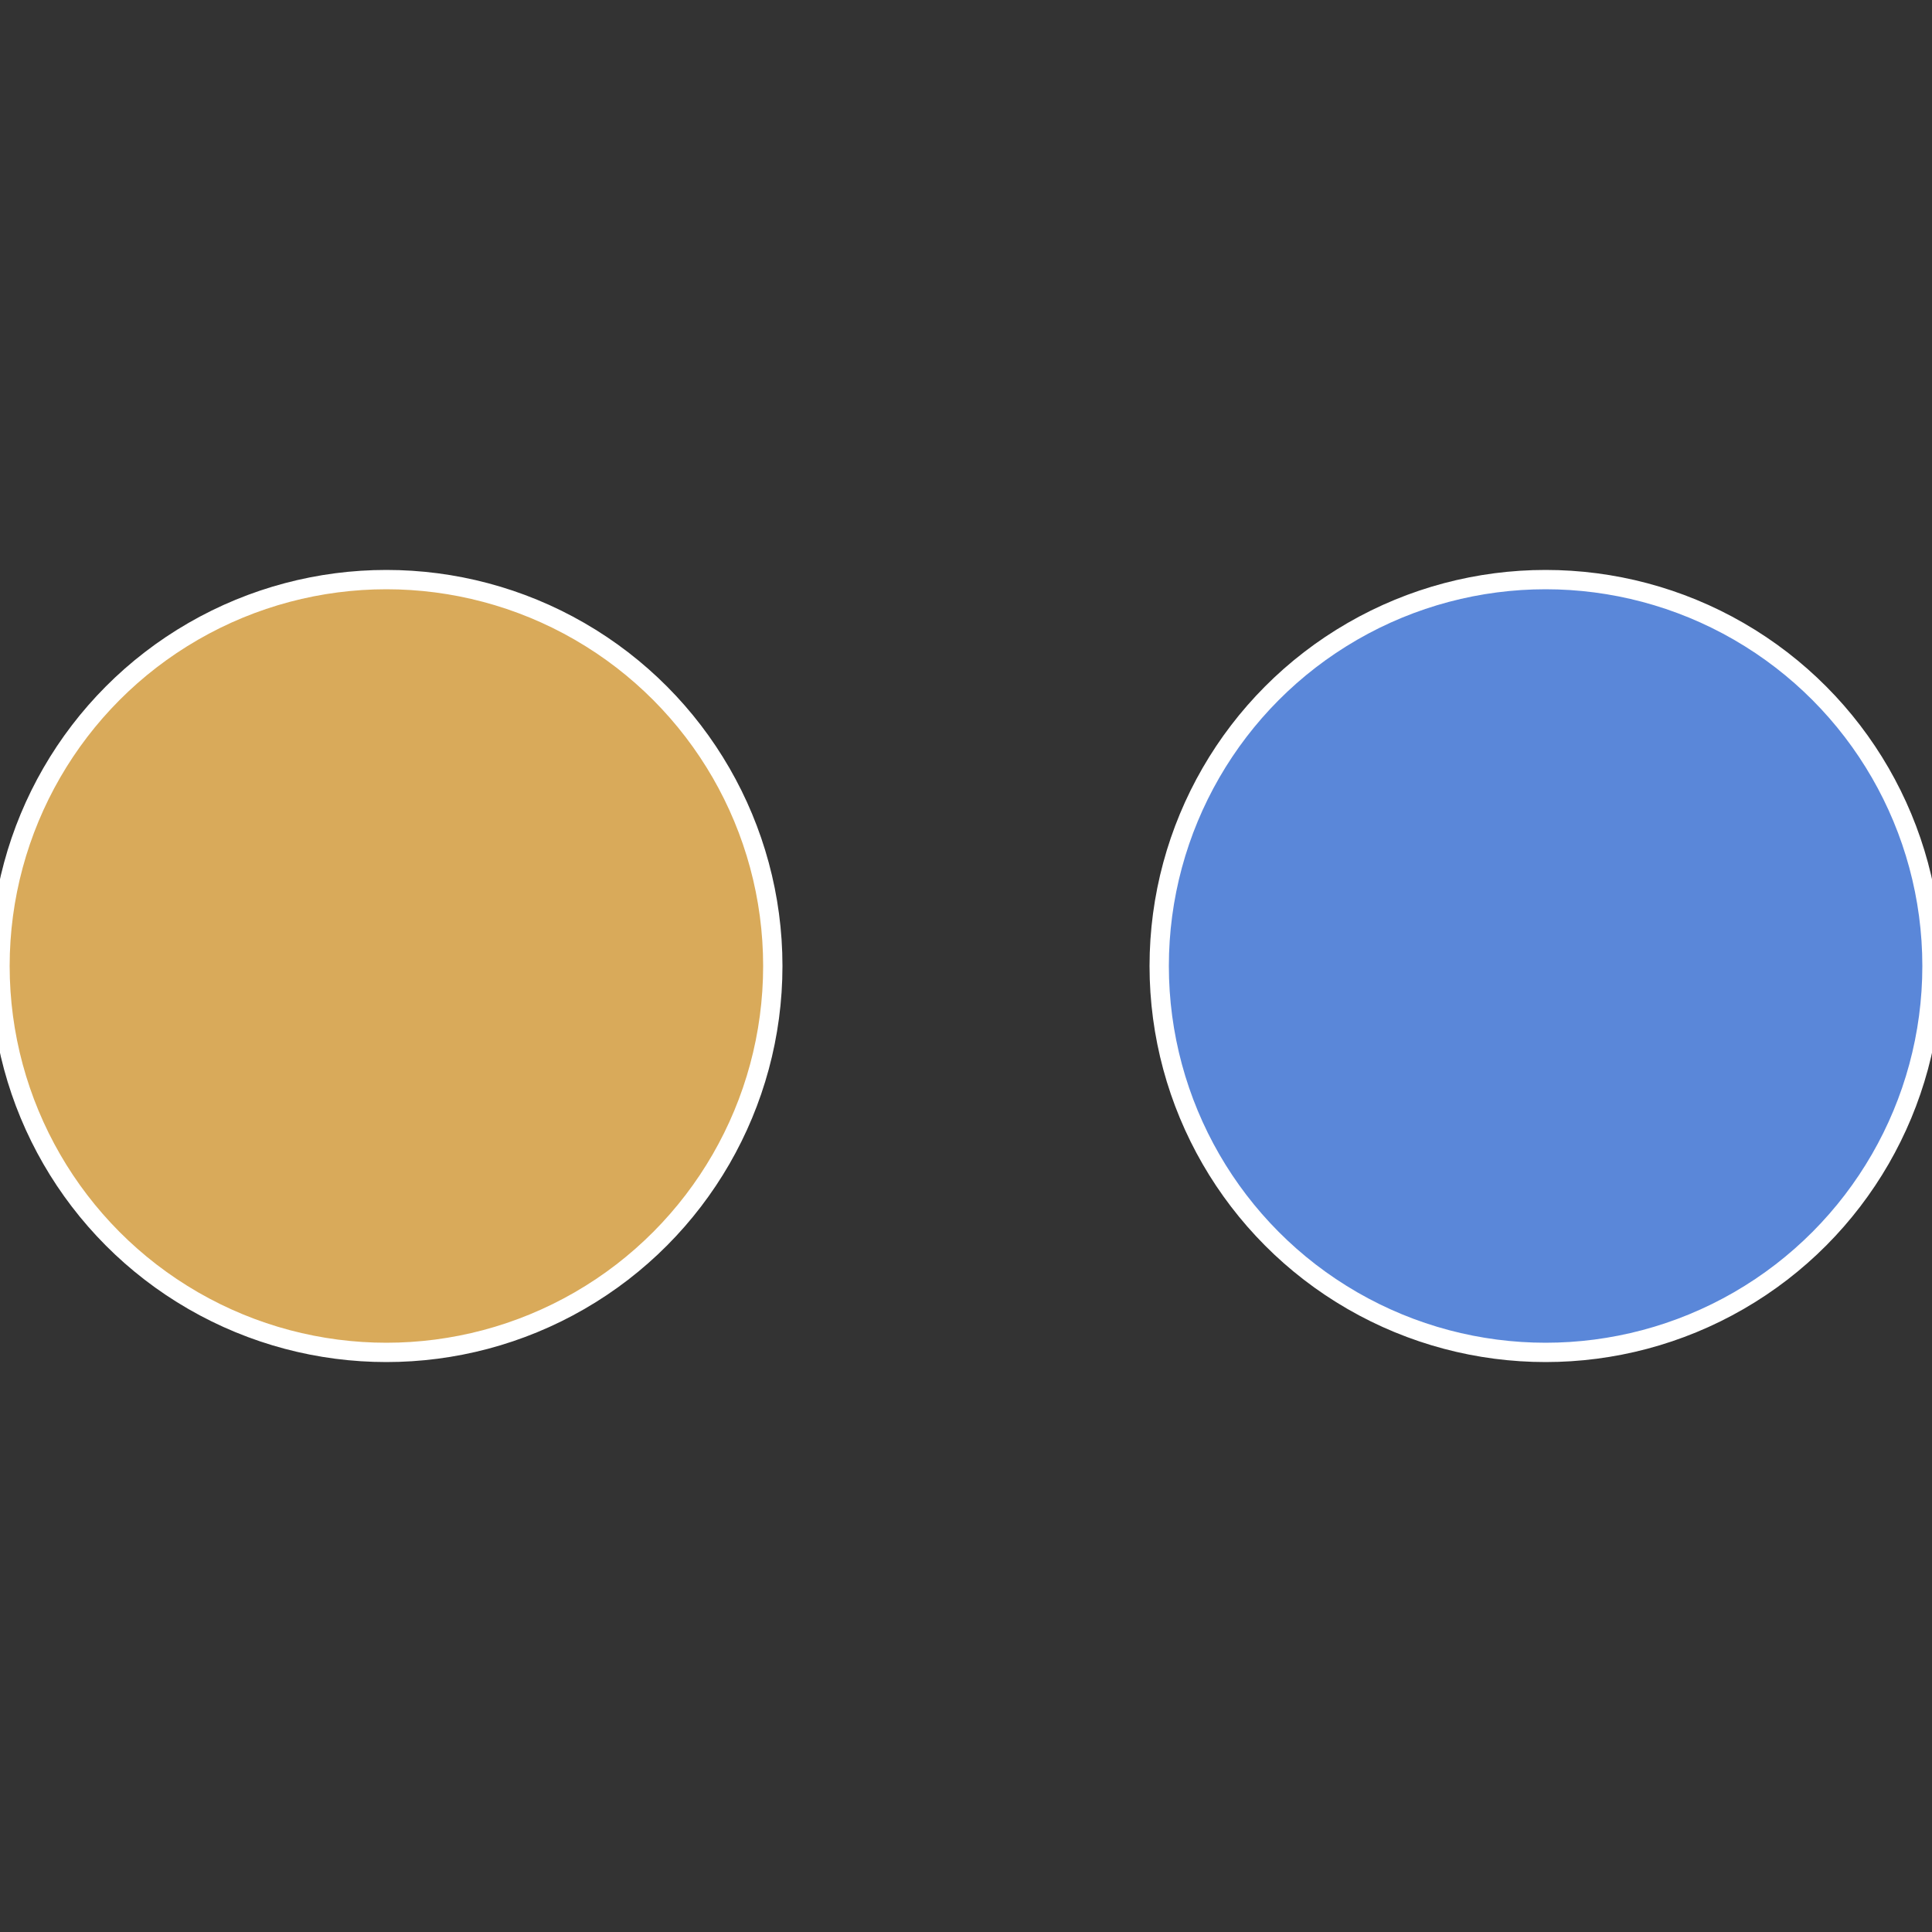 <?xml version="1.0" standalone="no"?>
<svg width="500" height="500" viewBox="-1 -1 2 2" xmlns="http://www.w3.org/2000/svg">
 
                <rect x="-1" y="-1" width="2" height="2" fill="#333333" stroke="none"/>
 
                <circle cx="0.6" cy="0" r="0.4" fill="#5a87d9" stroke="#fff" stroke-width="1%" />
             
                <circle cx="-0.6" cy="7.3478807948841E-17" r="0.4" fill="#d9aa5a" stroke="#fff" stroke-width="1%" />
            </svg>
